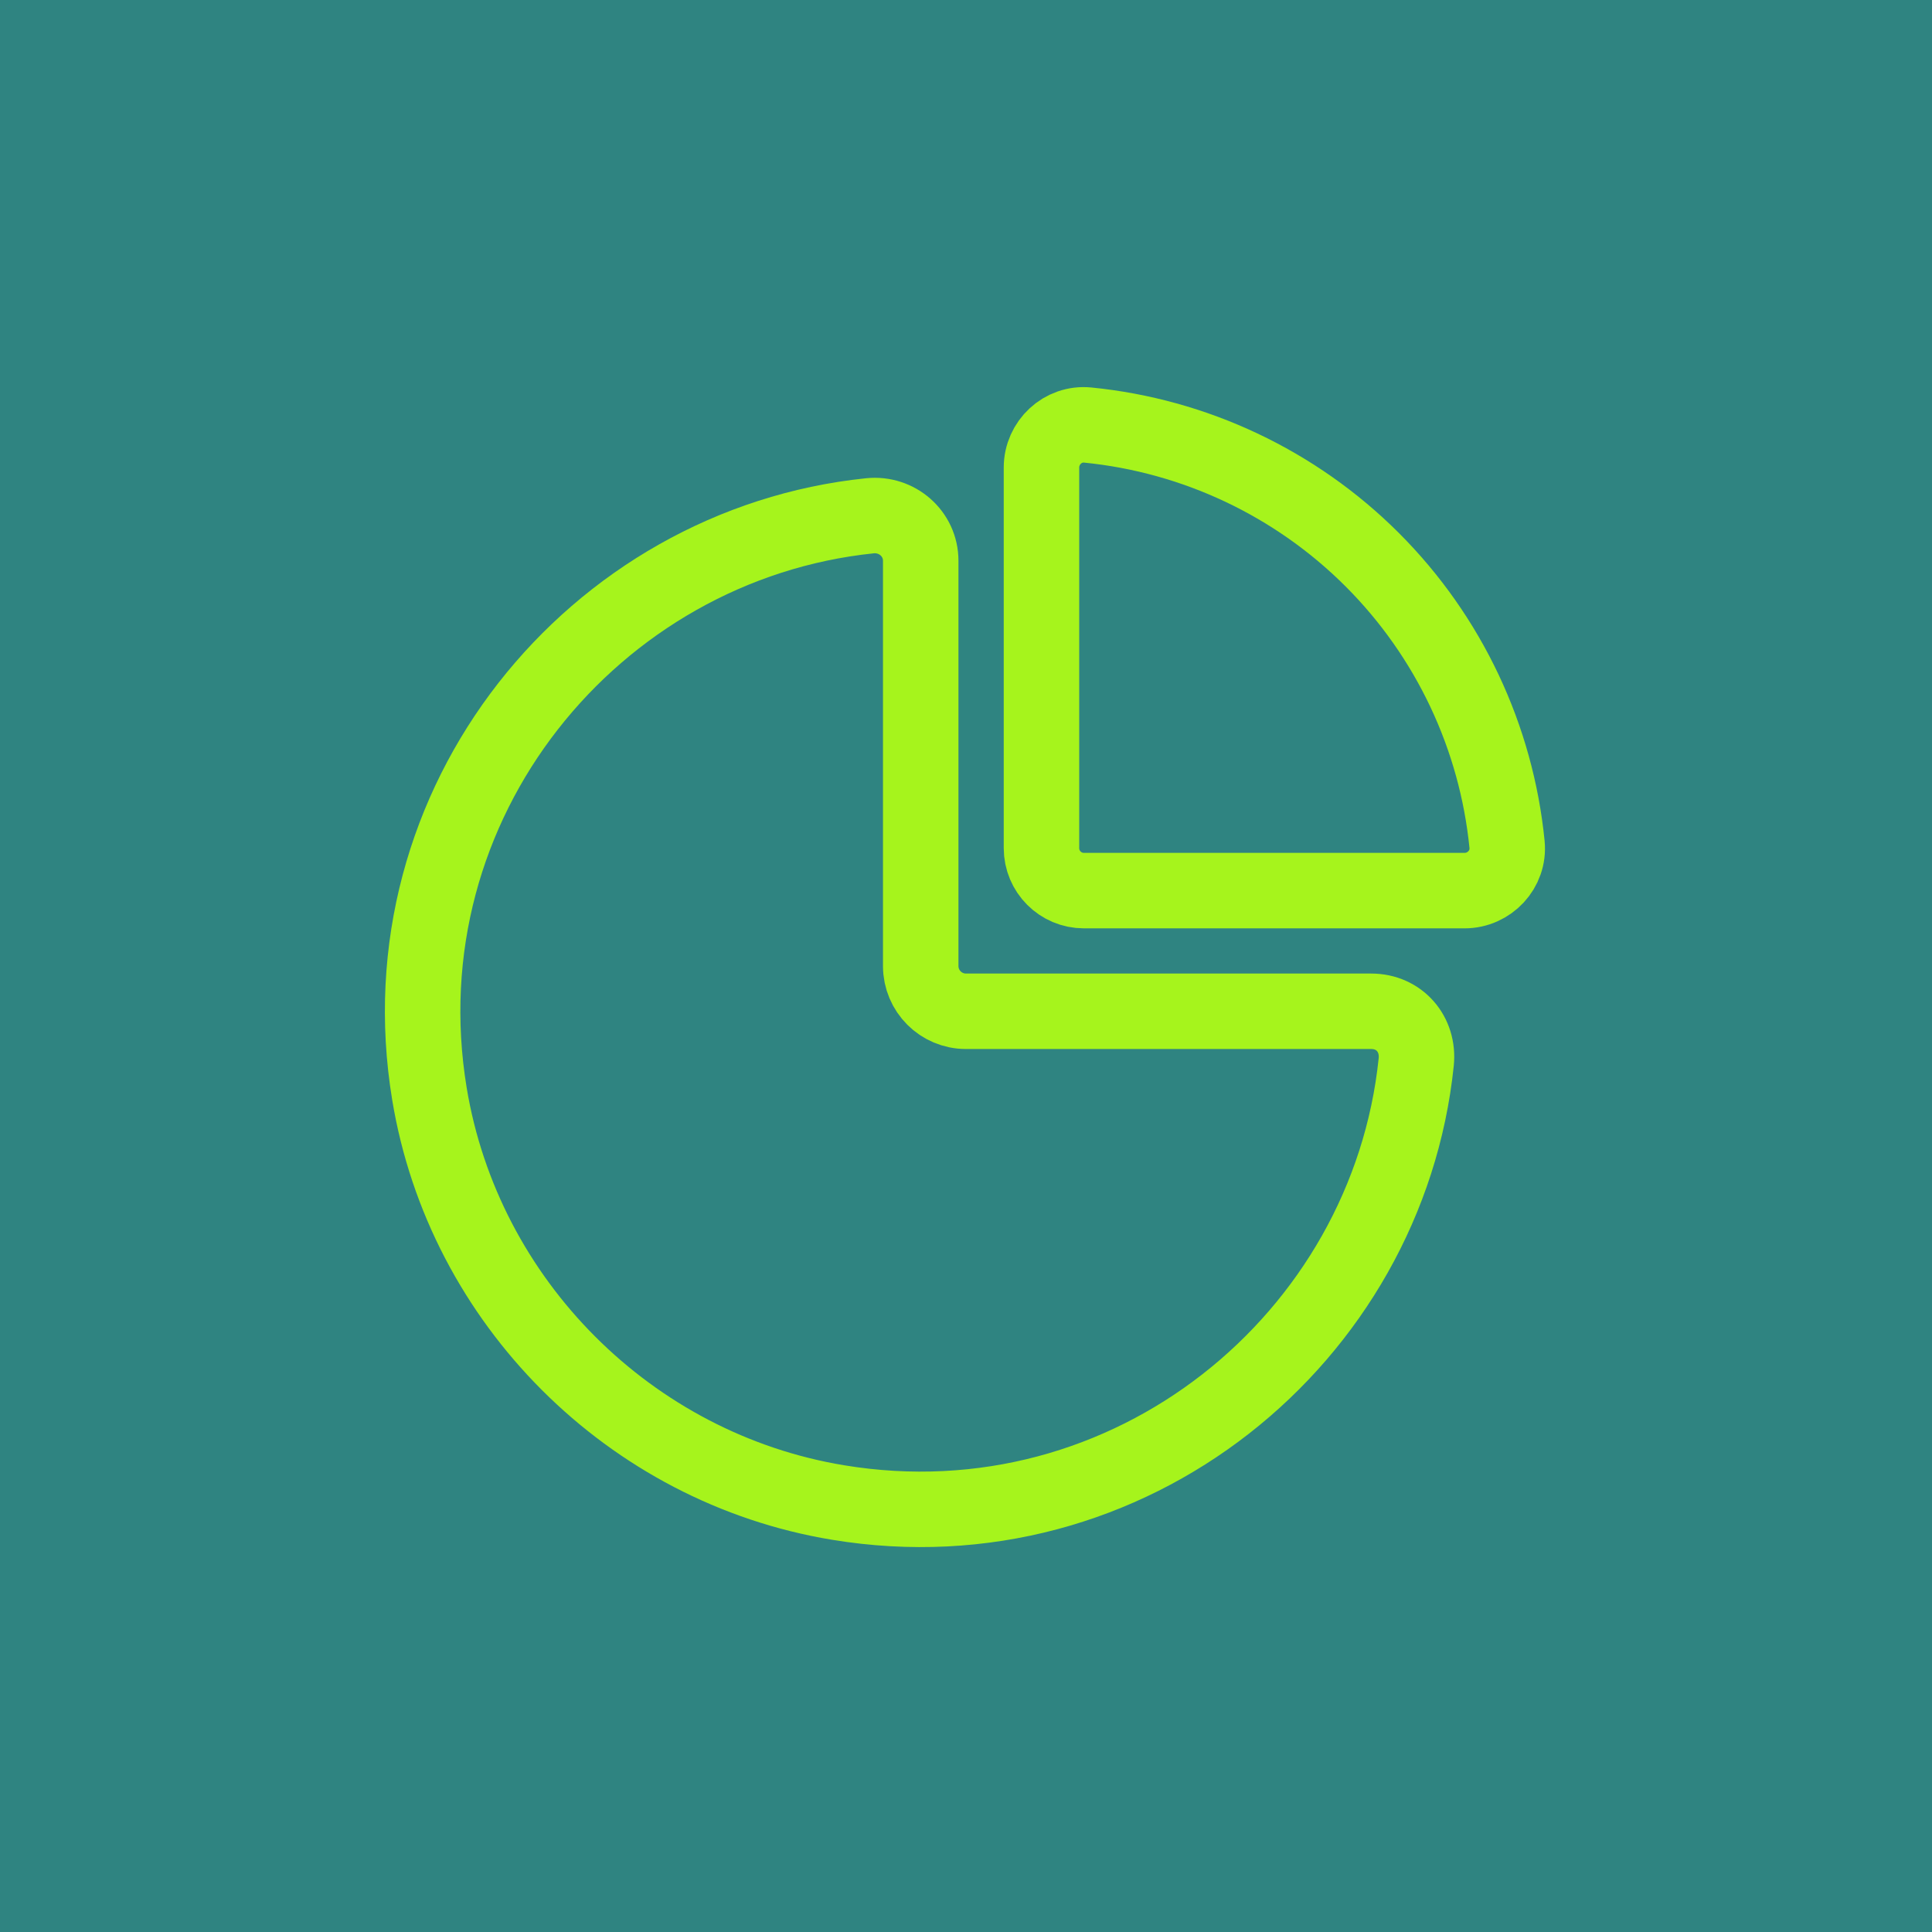 <svg width="64" height="64" viewBox="0 0 64 64" fill="none" xmlns="http://www.w3.org/2000/svg">
<path d="M0 16C0 7.163 7.163 0 16 0H48C56.837 0 64 7.163 64 16V48C64 56.837 56.837 64 48 64H16C7.163 64 0 56.837 0 48V16Z" fill="#2F8481"/>
<path d="M64 0H0V64H64V0Z" fill="#2F8481"/>
<path d="M56 8H8V56H56V8Z" fill="#2F8481"/>
<path d="M32 33.5H45.423C46.355 33.5 47.009 34.255 46.914 35.182C45.969 44.332 37.416 51.367 27.763 49.773C20.869 48.636 15.364 43.131 14.226 36.237C12.633 26.585 19.667 18.031 28.817 17.086C29.713 16.994 30.5 17.677 30.5 18.577V32C30.5 32.829 31.171 33.5 32 33.5Z" stroke="#A6F41C" stroke-width="2.5" stroke-miterlimit="10" stroke-linejoin="round"/>
<path d="M35.909 29.503H48.514C49.339 29.503 50.004 28.795 49.923 27.974C49.57 24.425 48.002 21.087 45.459 18.543C42.916 16 39.577 14.431 36.029 14.08C35.208 13.999 34.5 14.663 34.5 15.489V28.094C34.5 28.873 35.13 29.503 35.909 29.503Z" stroke="#A6F41C" stroke-width="2.5" stroke-miterlimit="10" stroke-linejoin="round"/>
</svg>
